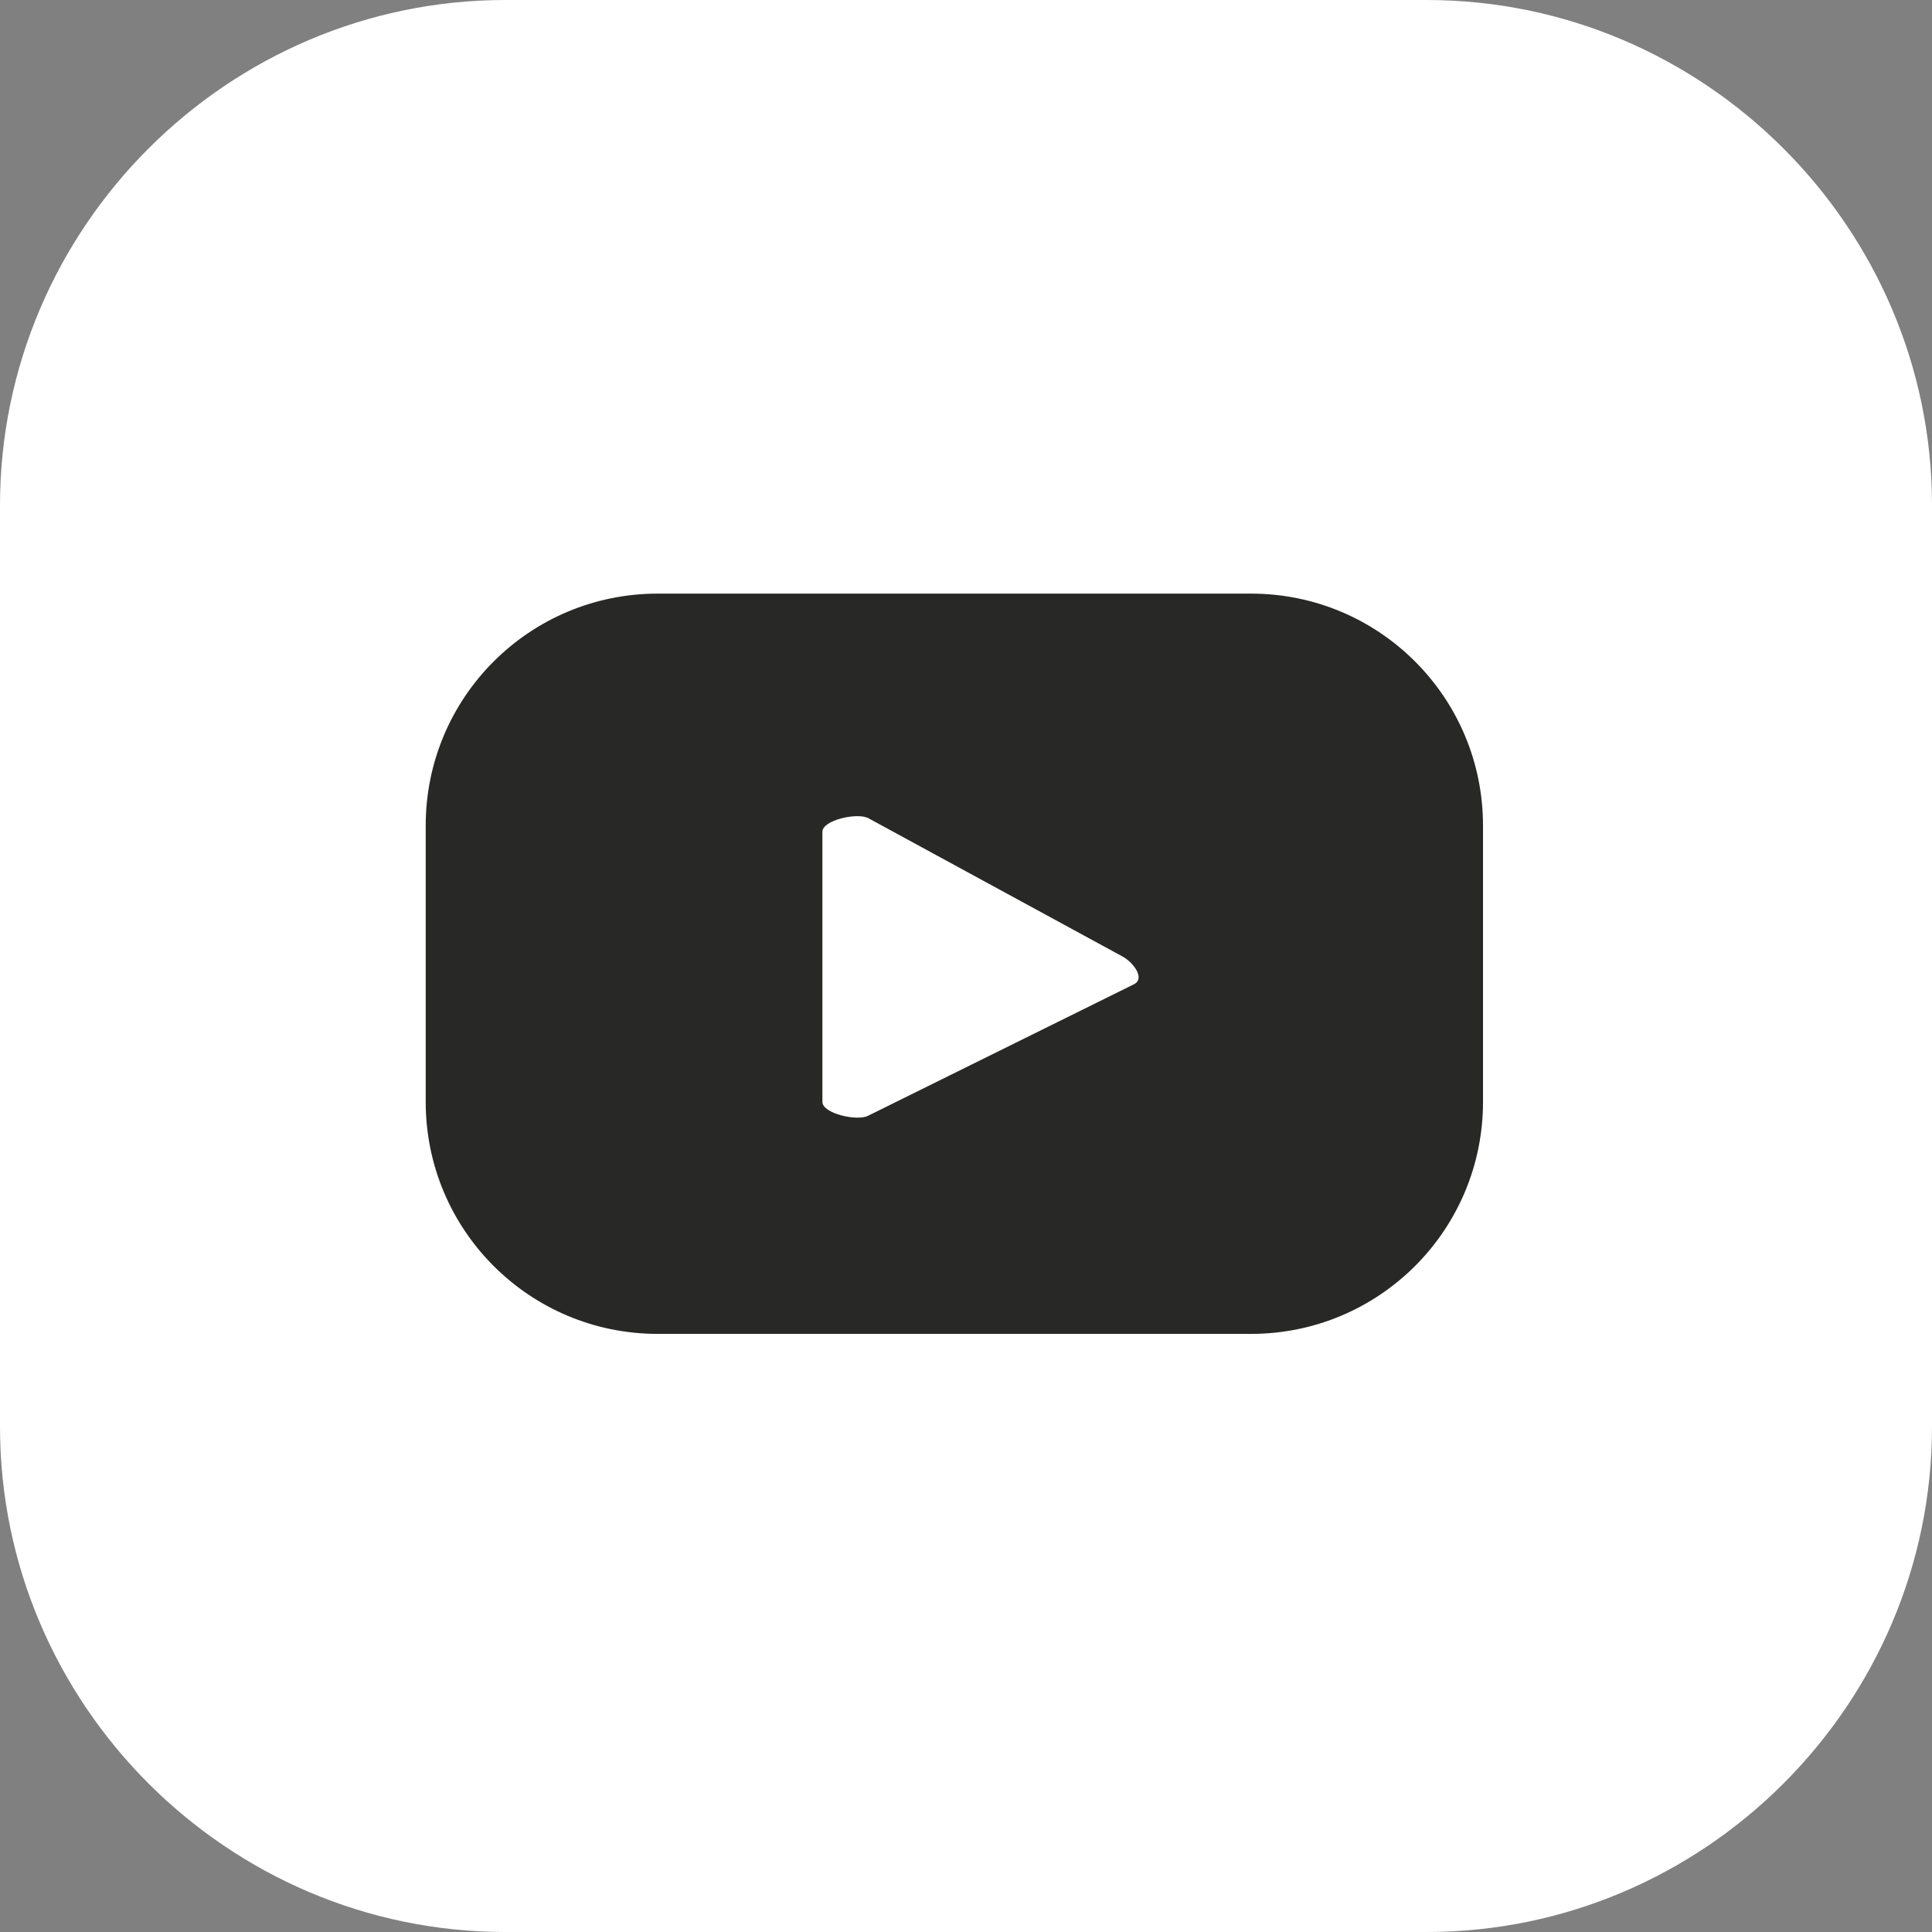 <?xml version="1.0" encoding="UTF-8"?> <svg xmlns="http://www.w3.org/2000/svg" id="_Слой_2" data-name="Слой 2" viewBox="0 0 47.29 47.29"><rect x="0" y="0" width="47.29" height="47.29" fill="#808080" stroke="none"/><defs><style> .cls-1 { fill: #282827; } .cls-2 { fill: #fff; } </style></defs><g id="Layer_1" data-name="Layer 1"><g><path class="cls-2" d="M0,34.92V12.37C0,5.57,5.57,0,12.37,0h22.55c6.8,0,12.37,5.57,12.37,12.37v22.55c0,6.8-5.57,12.37-12.37,12.37H12.37c-6.8,0-12.37-5.57-12.37-12.37Z"></path><path class="cls-1" d="M36.3,20.21c0-3.14-2.54-5.68-5.68-5.68h-14.52c-3.14,0-5.68,2.54-5.68,5.68v6.76c0,3.14,2.54,5.68,5.68,5.68h14.52c3.14,0,5.68-2.54,5.68-5.68v-6.76ZM27.76,24.09l-6.51,3.22c-.26.14-1.12-.05-1.12-.34v-6.61c0-.29.87-.48,1.13-.33l6.23,3.39c.26.15.54.53.27.67Z"></path></g></g></svg> 